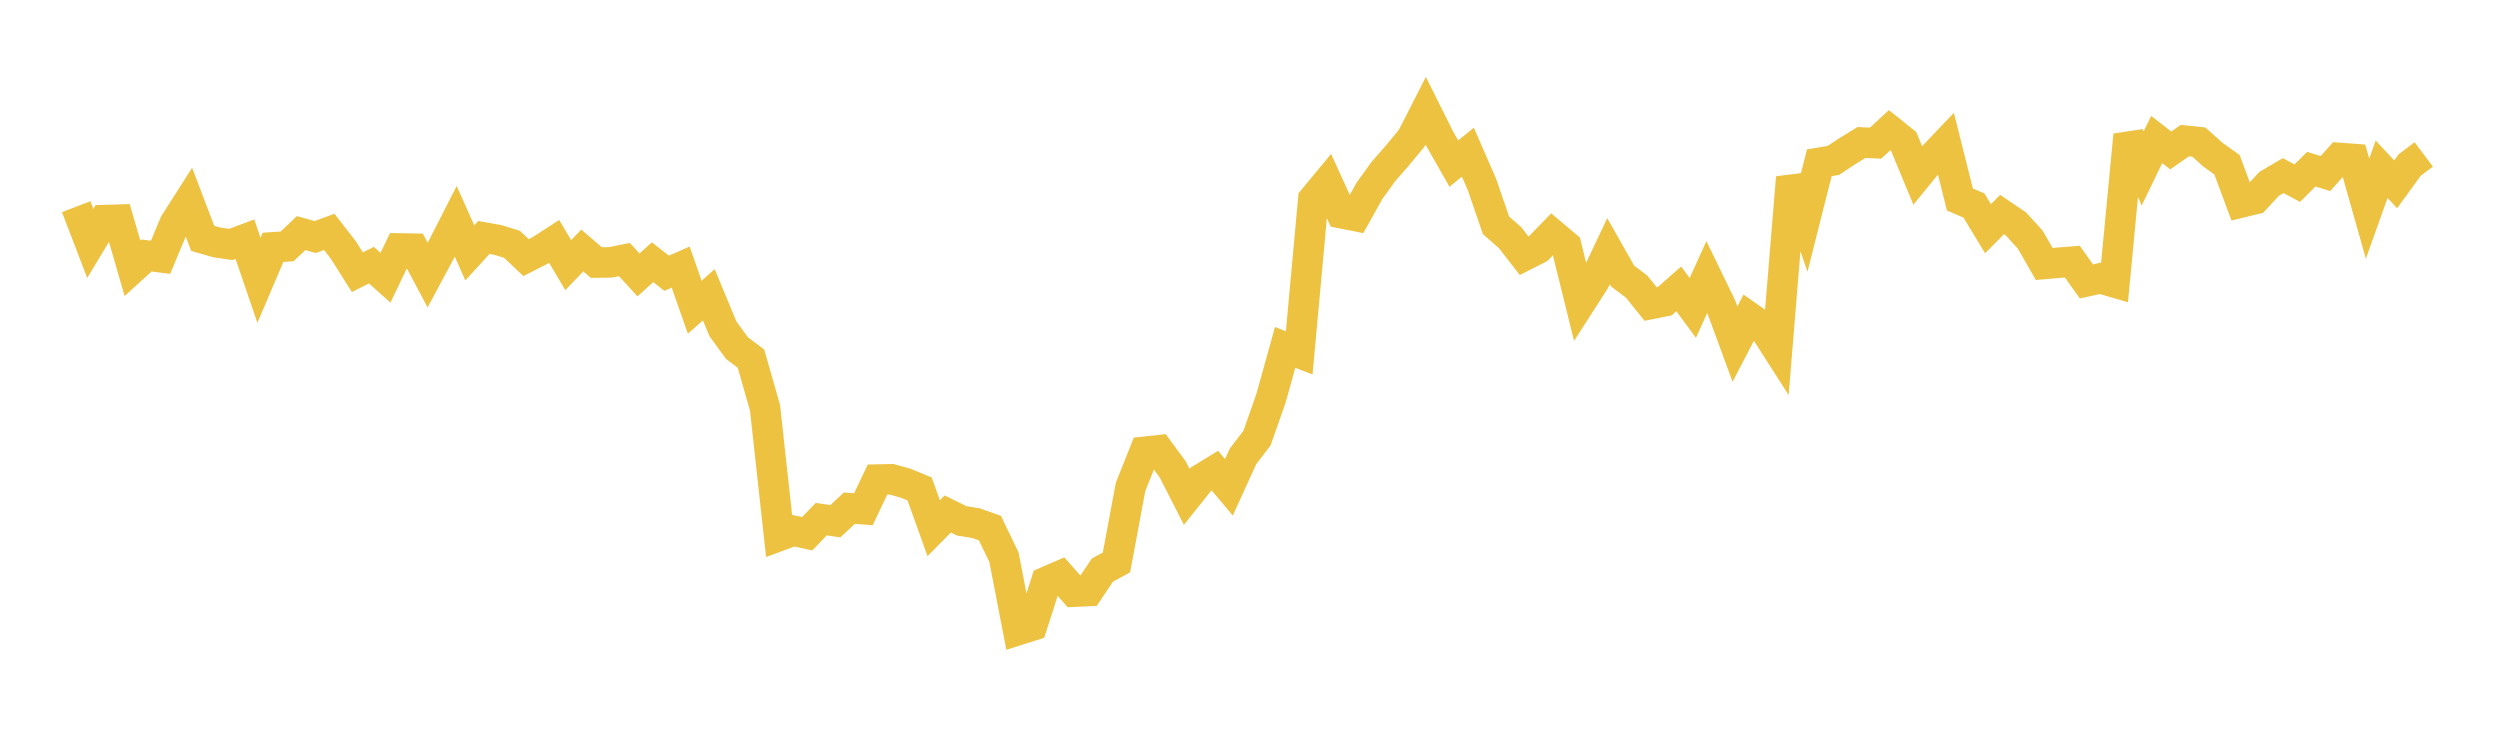 <svg width="164" height="48" xmlns="http://www.w3.org/2000/svg" xmlns:xlink="http://www.w3.org/1999/xlink"><path fill="none" stroke="rgb(237,194,64)" stroke-width="2" d="M5,13.557L5.922,15.966L6.844,14.438L7.766,14.41L8.689,17.599L9.611,16.761L10.533,16.879L11.455,14.667L12.377,13.22L13.299,15.638L14.222,15.903L15.144,16.036L16.066,15.692L16.988,18.387L17.91,16.224L18.832,16.163L19.754,15.292L20.677,15.549L21.599,15.213L22.521,16.4L23.443,17.857L24.365,17.393L25.287,18.219L26.21,16.298L27.132,16.314L28.054,18.045L28.976,16.328L29.898,14.52L30.82,16.591L31.743,15.577L32.665,15.742L33.587,16.027L34.509,16.9L35.431,16.43L36.353,15.835L37.275,17.393L38.198,16.434L39.12,17.224L40.042,17.211L40.964,17.028L41.886,18.035L42.808,17.202L43.731,17.926L44.653,17.523L45.575,20.154L46.497,19.335L47.419,21.561L48.341,22.833L49.263,23.524L50.186,26.754L51.108,35.158L52.03,34.815L52.952,35.013L53.874,34.056L54.796,34.193L55.719,33.336L56.641,33.406L57.563,31.46L58.485,31.44L59.407,31.697L60.329,32.077L61.251,34.651L62.174,33.716L63.096,34.171L64.018,34.317L64.94,34.644L65.862,36.56L66.784,41.333L67.707,41.041L68.629,38.167L69.551,37.769L70.473,38.814L71.395,38.77L72.317,37.4L73.24,36.894L74.162,31.951L75.084,29.634L76.006,29.535L76.928,30.789L77.85,32.595L78.772,31.44L79.695,30.873L80.617,31.967L81.539,29.942L82.461,28.735L83.383,26.107L84.305,22.788L85.228,23.151L86.15,13.074L87.072,11.963L87.994,13.987L88.916,14.171L89.838,12.517L90.76,11.24L91.683,10.182L92.605,9.07L93.527,7.265L94.449,9.113L95.371,10.732L96.293,9.983L97.216,12.099L98.138,14.782L99.06,15.589L99.982,16.776L100.904,16.309L101.826,15.361L102.749,16.137L103.671,19.87L104.593,18.433L105.515,16.479L106.437,18.105L107.359,18.799L108.281,19.945L109.204,19.761L110.126,18.952L111.048,20.199L111.97,18.169L112.892,20.067L113.814,22.575L114.737,20.798L115.659,21.445L116.581,22.885L117.503,11.644L118.425,14.326L119.347,10.678L120.269,10.524L121.192,9.913L122.114,9.347L123.036,9.391L123.958,8.541L124.88,9.278L125.802,11.502L126.725,10.373L127.647,9.405L128.569,13.086L129.491,13.484L130.413,15.002L131.335,14.075L132.257,14.7L133.18,15.715L134.102,17.317L135.024,17.235L135.946,17.164L136.868,18.461L137.79,18.258L138.713,18.528L139.635,8.855L140.557,11.057L141.479,9.152L142.401,9.869L143.323,9.226L144.246,9.323L145.168,10.149L146.09,10.805L147.012,13.285L147.934,13.06L148.856,12.06L149.778,11.521L150.701,12.014L151.623,11.096L152.545,11.386L153.467,10.359L154.389,10.427L155.311,13.689L156.234,11.103L157.156,12.092L158.078,10.822L159,10.132"></path></svg>